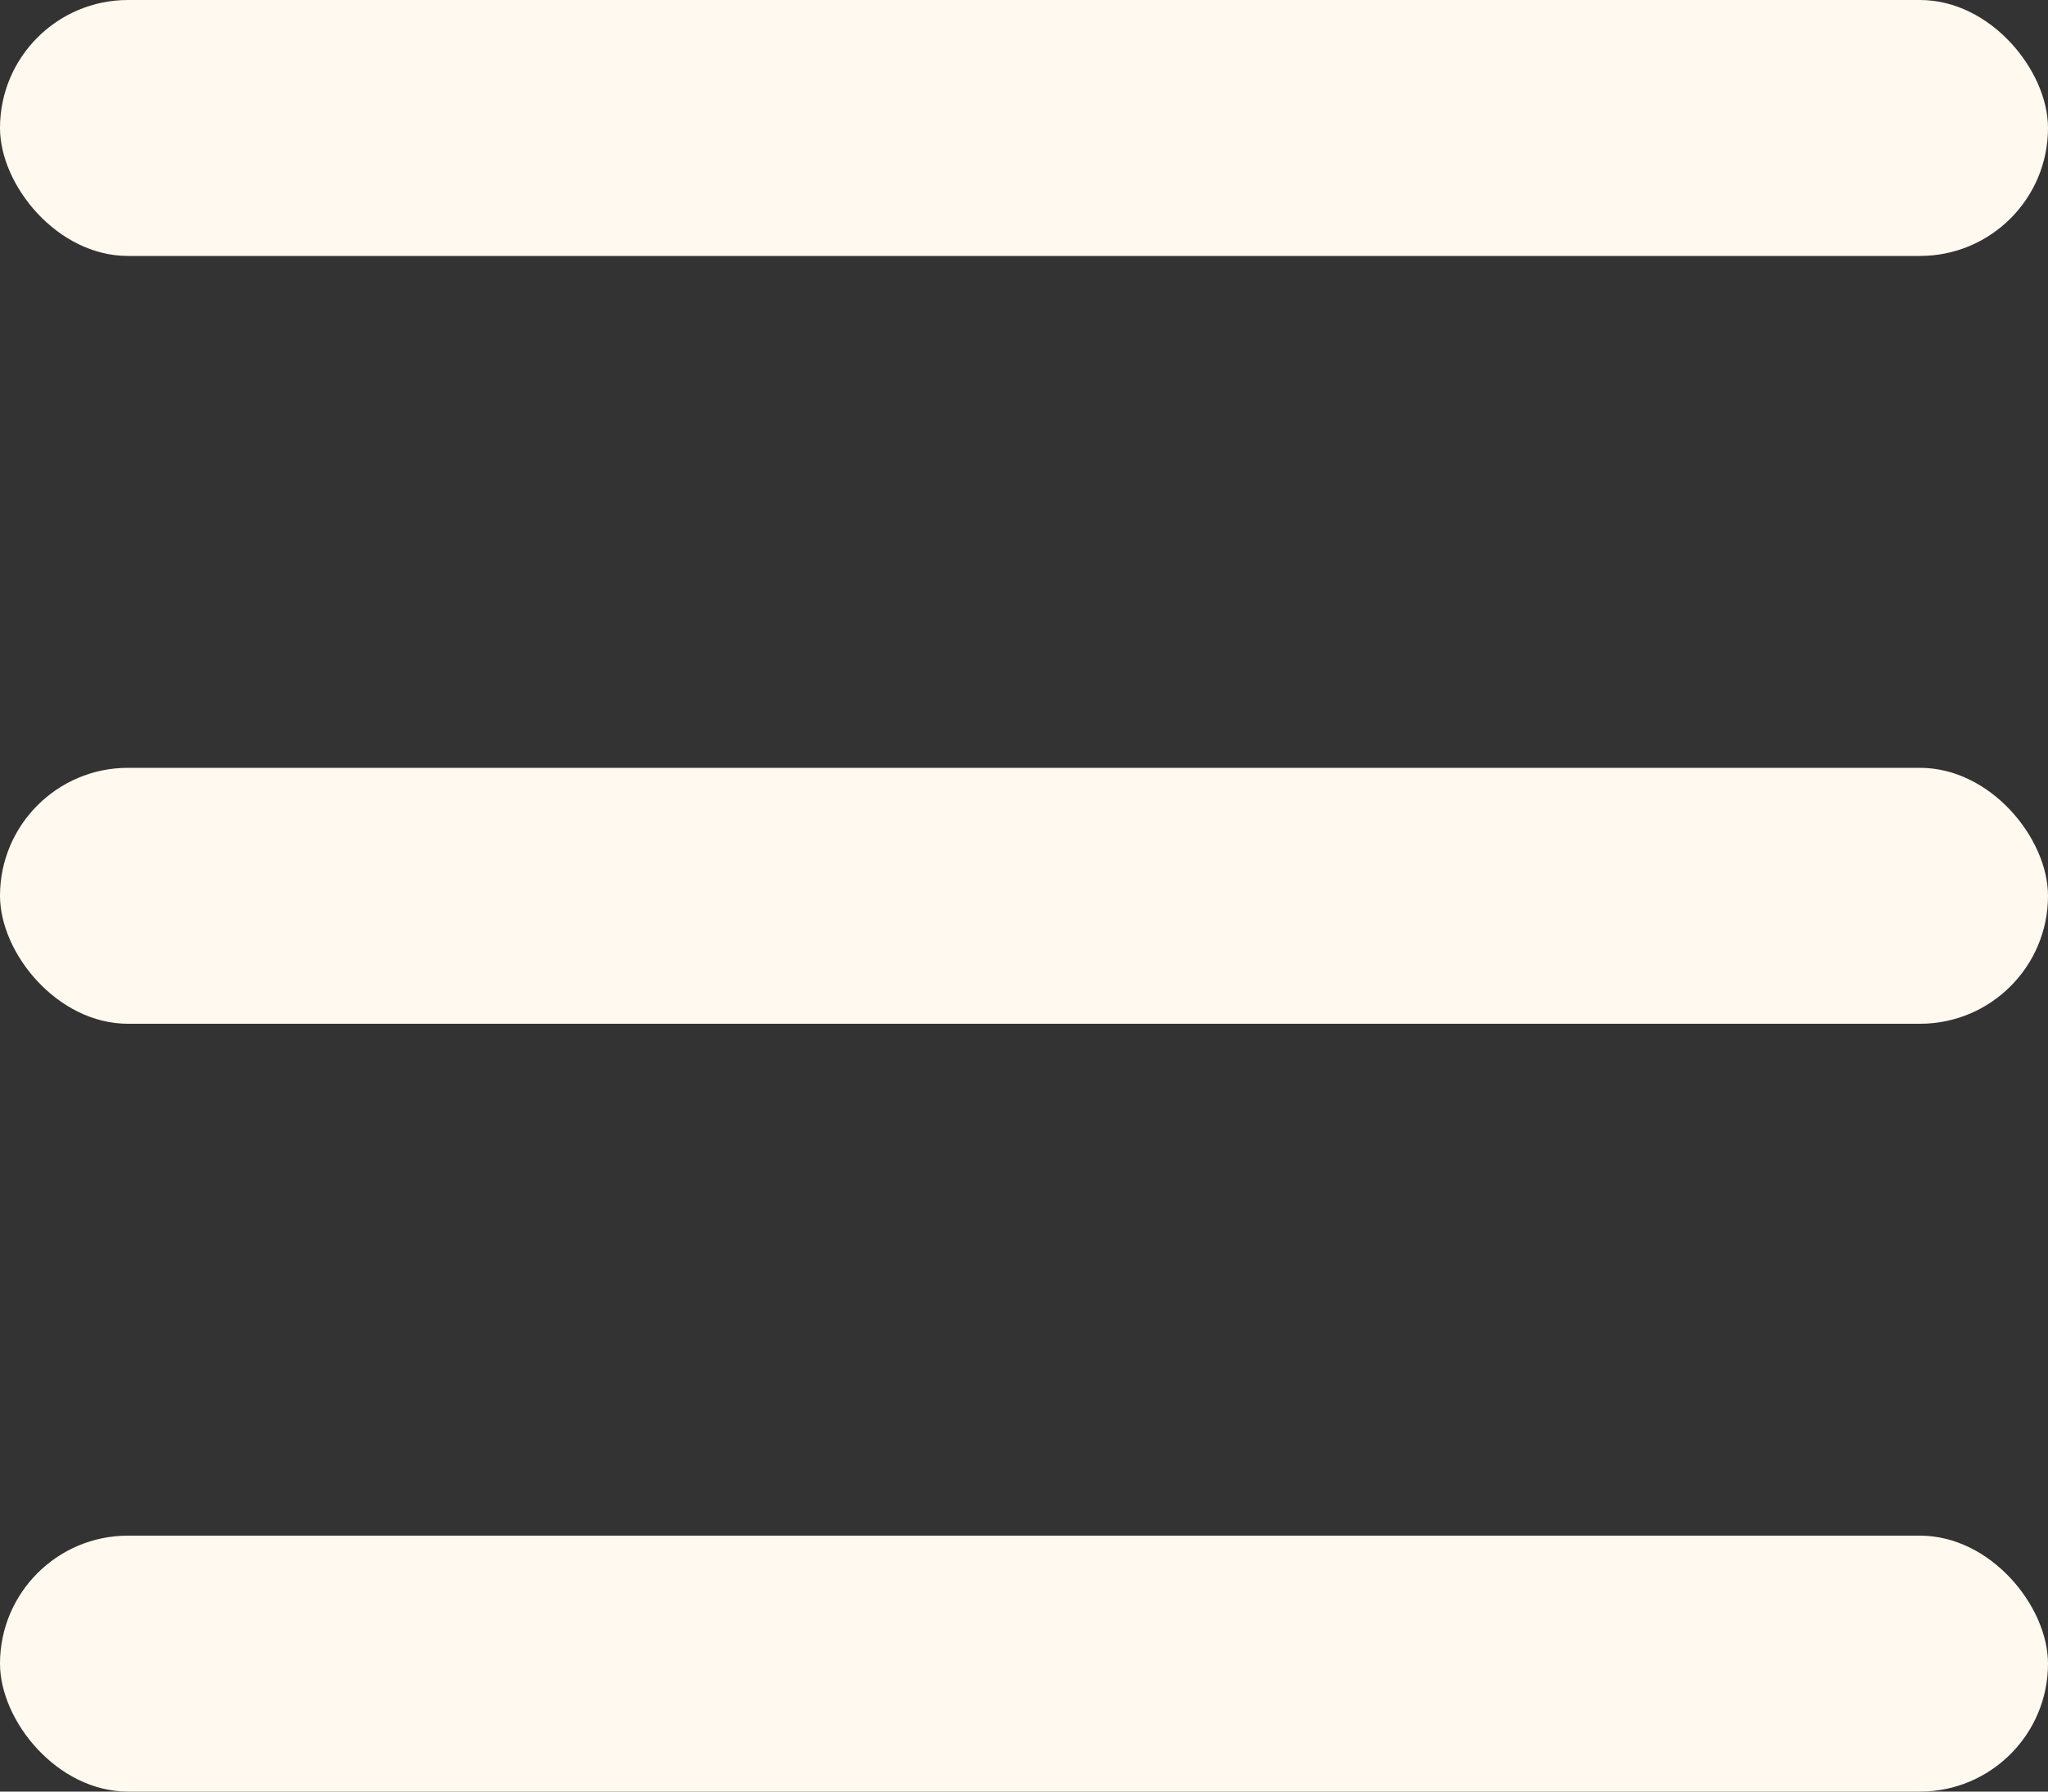 <svg xmlns="http://www.w3.org/2000/svg" width="16" height="14" viewBox="0 0 16 14">
  <rect x="0" y="0" width="16" height="14" fill="#333333" stroke="none"/>
  <g id="Group_39664" data-name="Group 39664" transform="translate(-6146 213)">
    <rect id="Rectangle_3103" data-name="Rectangle 3103" width="16" height="2" rx="1" transform="translate(6146 -213)" fill="#fff9ef"/>
    <rect id="Rectangle_3104" data-name="Rectangle 3104" width="16" height="2" rx="1" transform="translate(6146 -207)" fill="#fff9ef"/>
    <rect id="Rectangle_3105" data-name="Rectangle 3105" width="16" height="2" rx="1" transform="translate(6146 -201)" fill="#fff9ef"/>
  </g>
</svg>
